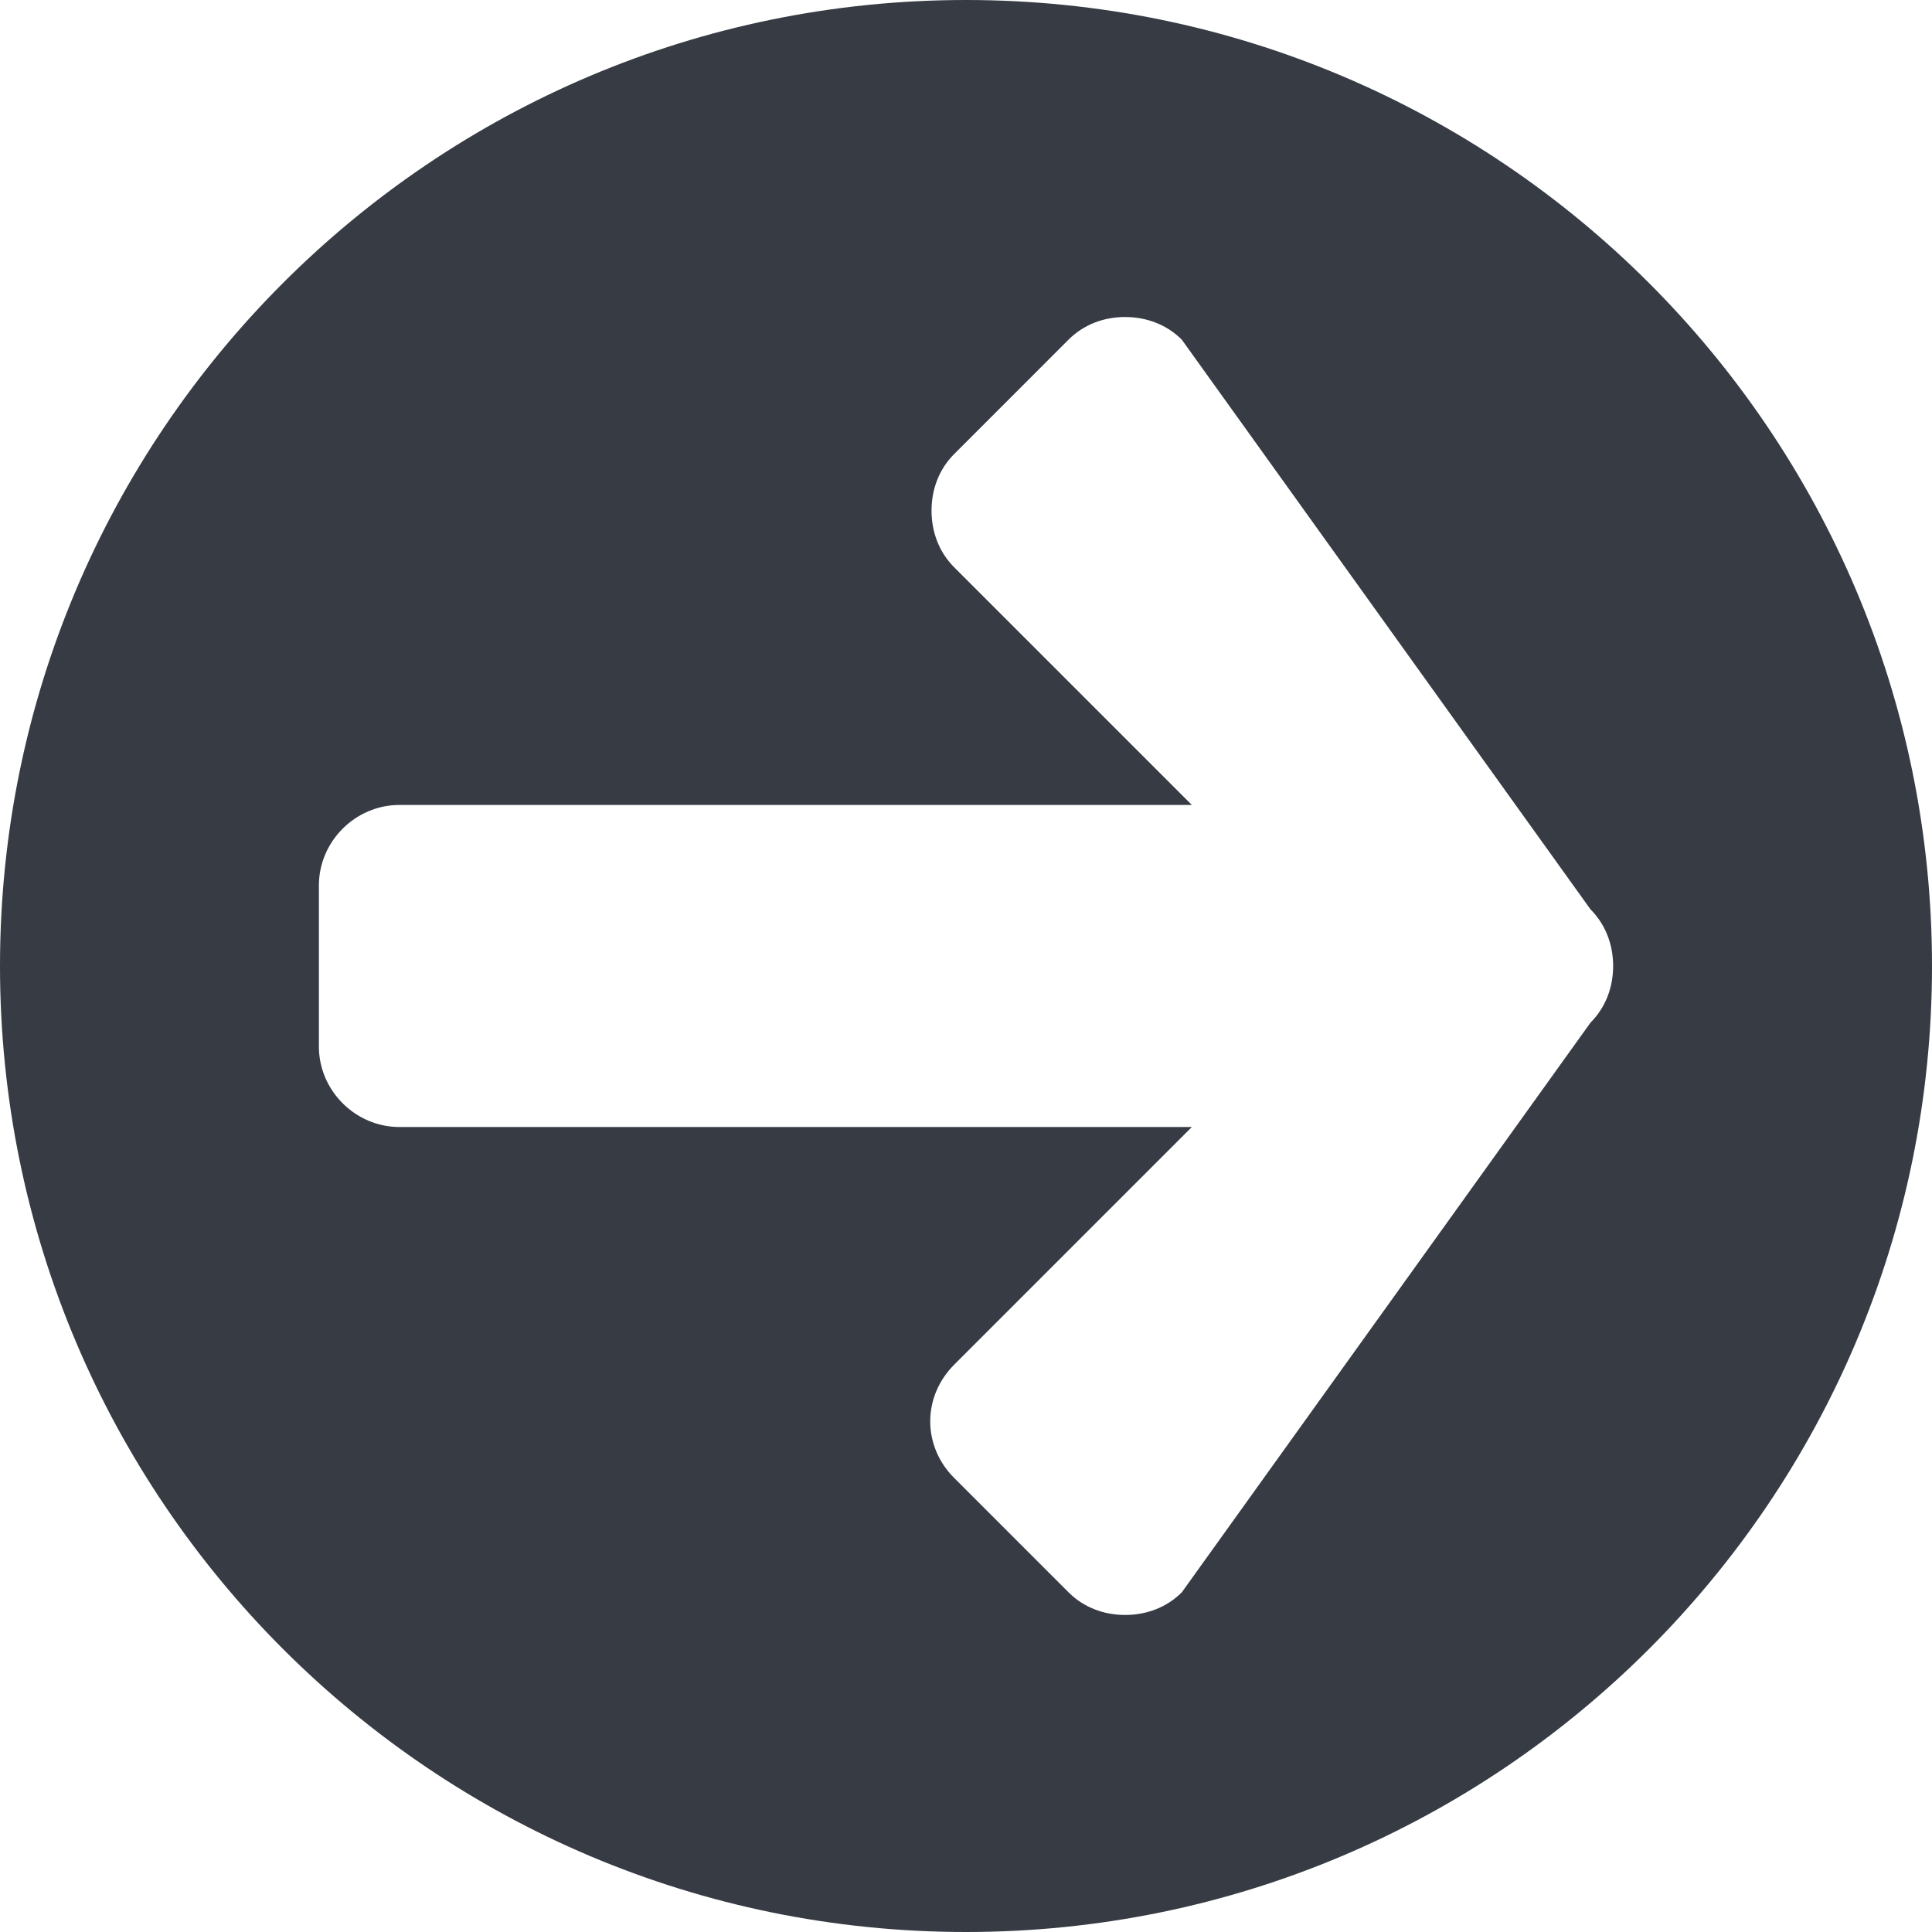 <?xml version="1.0" encoding="UTF-8"?>
<svg width="200px" height="200px" viewBox="0 0 200 200" version="1.1" xmlns="http://www.w3.org/2000/svg" xmlns:xlink="http://www.w3.org/1999/xlink">
    <!-- Generator: Sketch 51.3 (57544) - http://www.bohemiancoding.com/sketch -->
    <title>Shape</title>
    <desc>Created with Sketch.</desc>
    <defs></defs>
    <g id="Page-1" stroke="none" stroke-width="1" fill="none" fill-rule="evenodd">
        <g id="Group" fill="#363B44">
            <path d="M100,0 C155.209,0 200,44.791 200,100 C200,155.209 155.209,200 100,200 C44.791,200 0,155.209 0,100 C0,44.791 44.791,0 100,0 Z M116.479,32.816 C114.261,32.816 112.18,33.6 110.62,35.156 L98.772,47.005 C97.213,48.564 96.431,50.655 96.431,52.863 C96.431,55.071 97.216,57.162 98.772,58.721 L123.38,83.329 L41.345,83.329 C36.787,83.329 33.011,87.106 33.011,91.663 L33.011,108.334 C33.011,112.891 36.787,116.668 41.345,116.668 L123.38,116.668 L98.772,141.276 C97.213,142.835 96.296,144.926 96.296,147.134 C96.296,149.342 97.203,151.433 98.772,152.992 L110.62,164.841 C112.18,166.4 114.271,167.181 116.479,167.181 C118.687,167.181 120.778,166.397 122.337,164.841 L164.652,105.858 C166.211,104.299 166.992,102.208 166.992,100 C166.992,97.792 166.208,95.701 164.652,94.142 L122.337,35.159 C120.778,33.6 118.687,32.819 116.479,32.819 L116.479,32.816 Z" id="Shape"></path>
        </g>
    </g>
</svg>